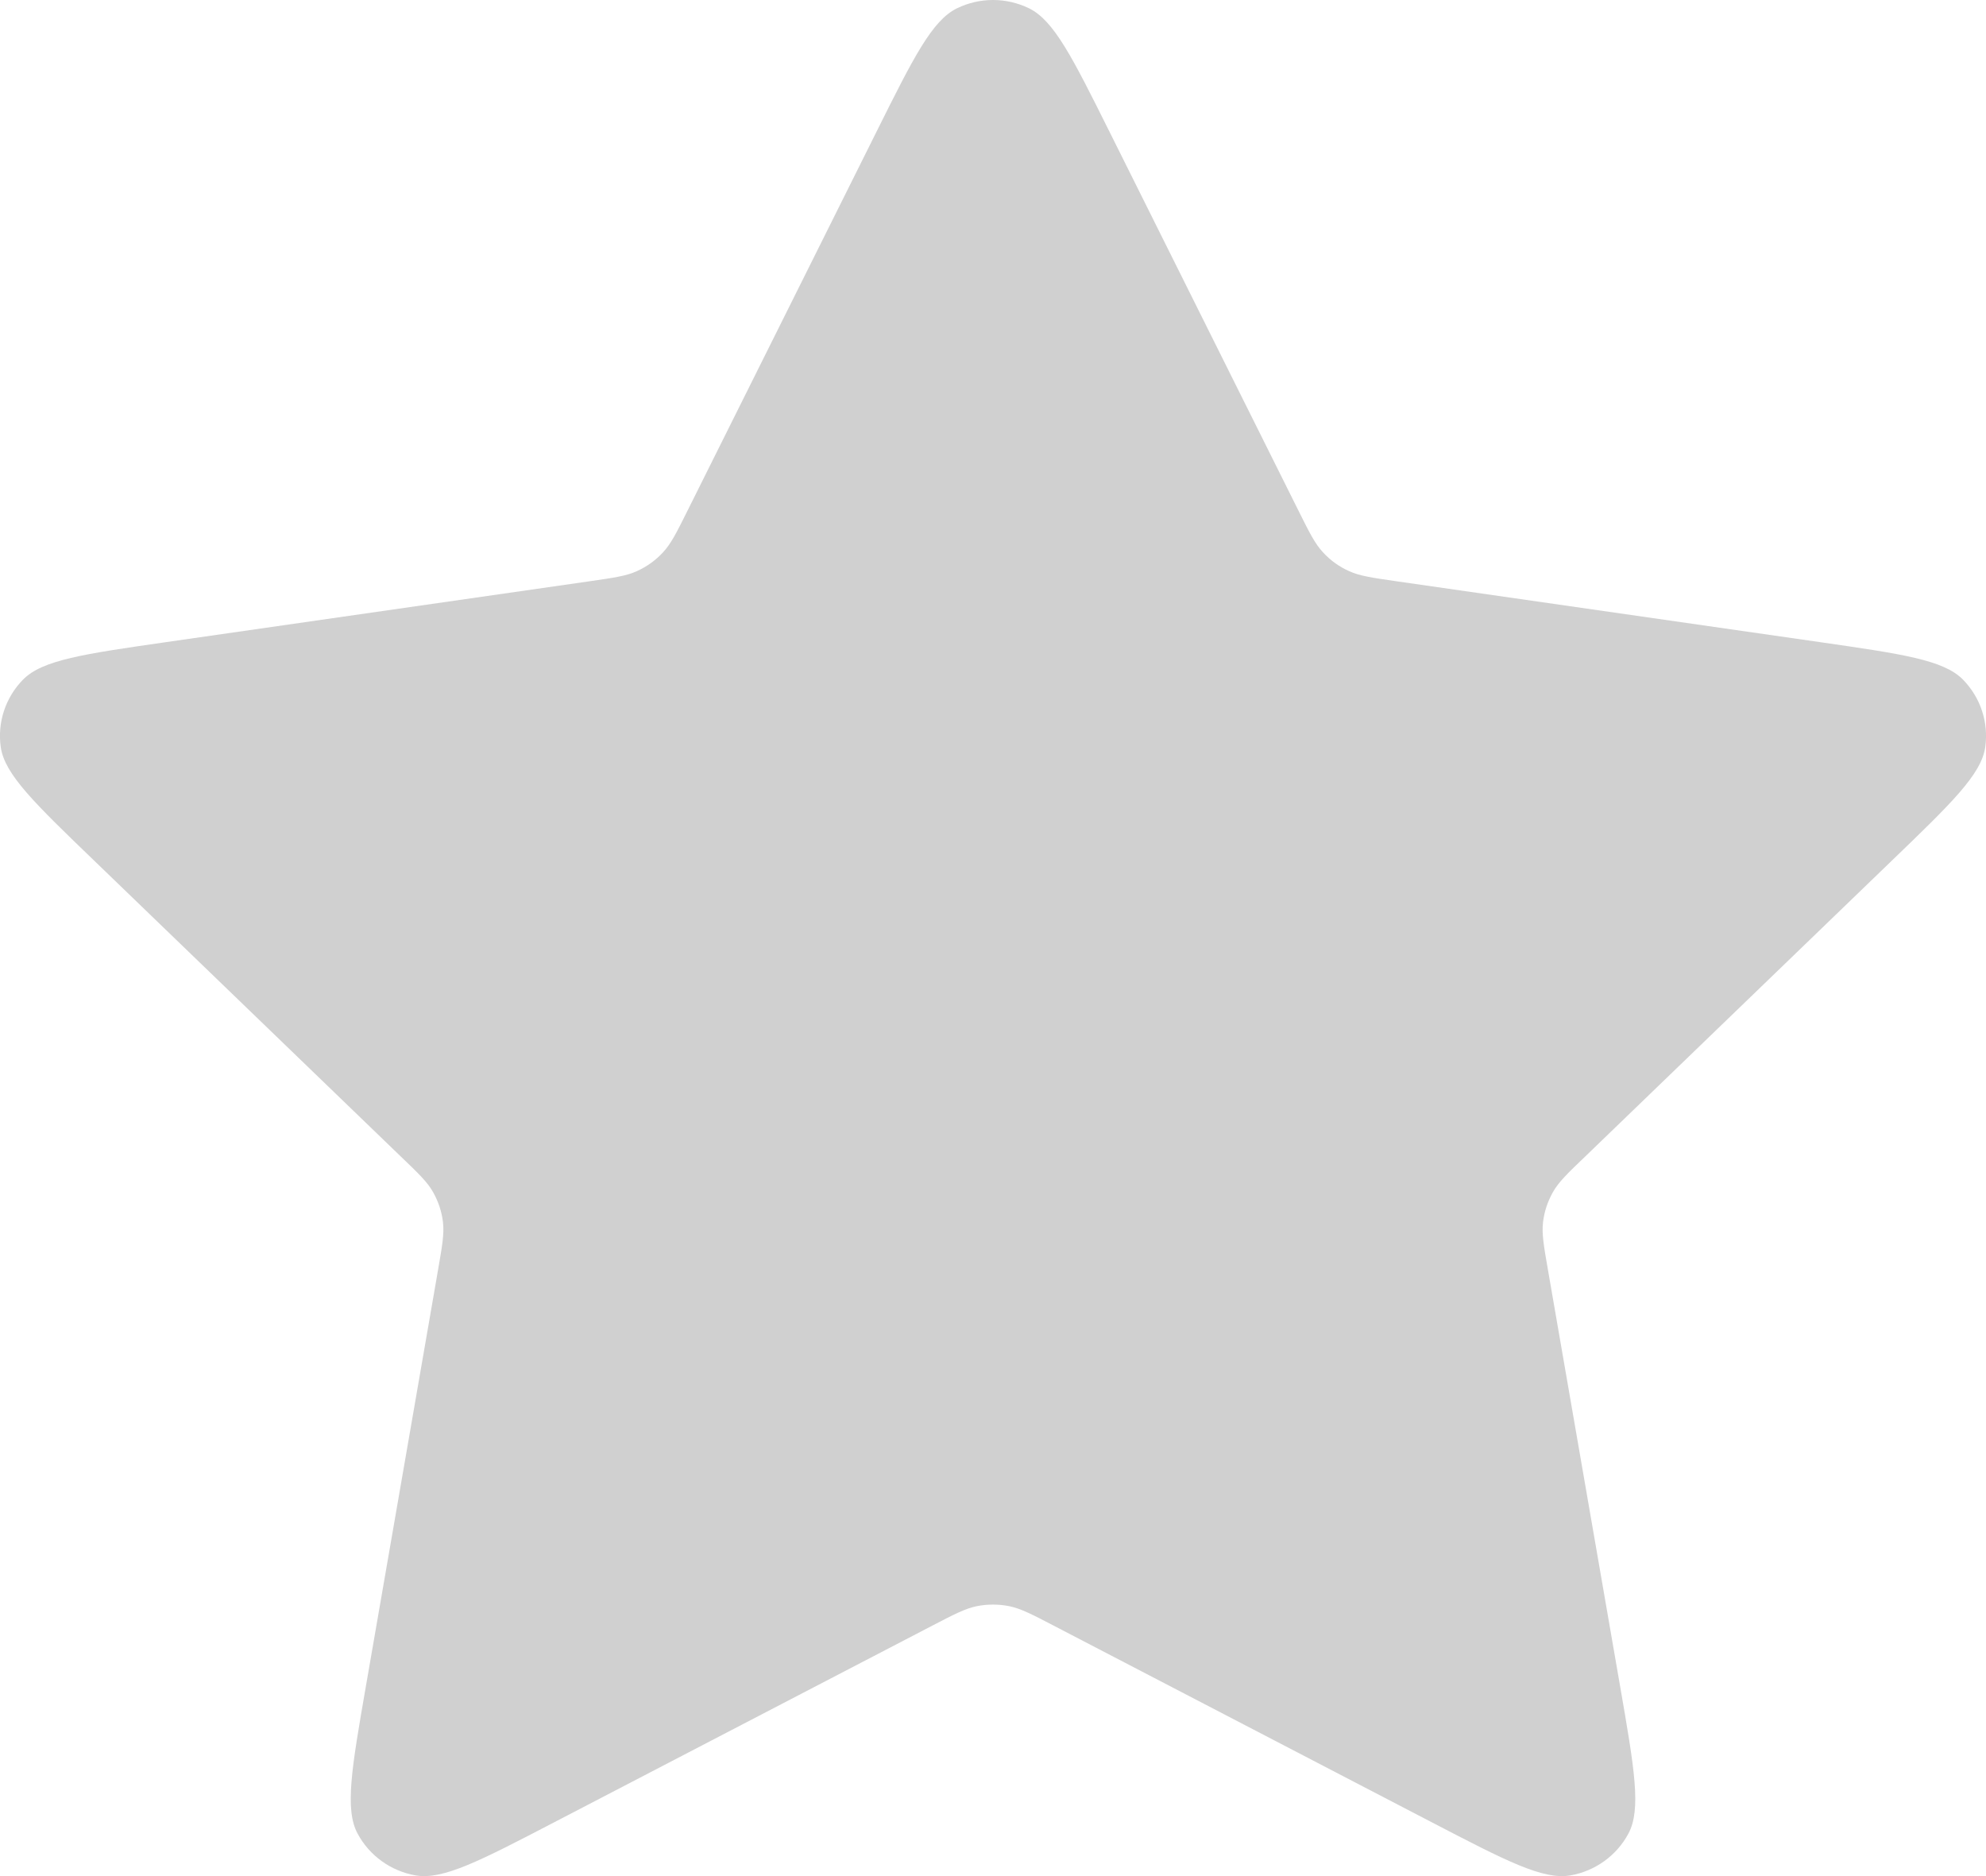 <svg width="18" height="17" viewBox="0 0 18 17" fill="none" xmlns="http://www.w3.org/2000/svg">
<path d="M7.945 1.192C8.28 0.52 8.448 0.185 8.674 0.075C8.88 -0.025 9.12 -0.025 9.326 0.075C9.552 0.185 9.72 0.52 10.055 1.192L11.77 4.63C11.869 4.829 11.919 4.928 11.991 5.005C12.057 5.077 12.137 5.135 12.227 5.175C12.323 5.219 12.434 5.235 12.656 5.267L16.491 5.818C17.241 5.926 17.616 5.98 17.791 6.158C17.951 6.321 18.025 6.547 17.993 6.771C17.957 7.018 17.686 7.279 17.143 7.802L14.368 10.479C14.207 10.633 14.127 10.71 14.075 10.802C14.027 10.887 13.996 10.98 13.985 11.076C13.973 11.181 13.992 11.29 14.03 11.508L14.685 15.287C14.813 16.025 14.877 16.395 14.759 16.615C14.652 16.815 14.457 16.955 14.232 16.994C13.984 17.036 13.649 16.862 12.978 16.513L9.547 14.729C9.349 14.626 9.25 14.575 9.146 14.554C9.05 14.535 8.95 14.535 8.854 14.554C8.75 14.575 8.651 14.626 8.453 14.729L5.022 16.513C4.351 16.862 4.016 17.036 3.768 16.994C3.543 16.955 3.348 16.815 3.241 16.615C3.123 16.395 3.187 16.025 3.315 15.287L3.97 11.508C4.008 11.29 4.027 11.181 4.015 11.076C4.004 10.98 3.973 10.887 3.925 10.802C3.873 10.71 3.793 10.633 3.632 10.479L0.857 7.802C0.314 7.279 0.043 7.018 0.007 6.771C-0.025 6.547 0.049 6.321 0.209 6.158C0.384 5.98 0.759 5.926 1.509 5.818L5.344 5.267C5.566 5.235 5.677 5.219 5.773 5.175C5.862 5.135 5.943 5.077 6.009 5.005C6.081 4.928 6.131 4.829 6.23 4.63L7.945 1.192Z" fill="#D0D0D0"/>
</svg>
